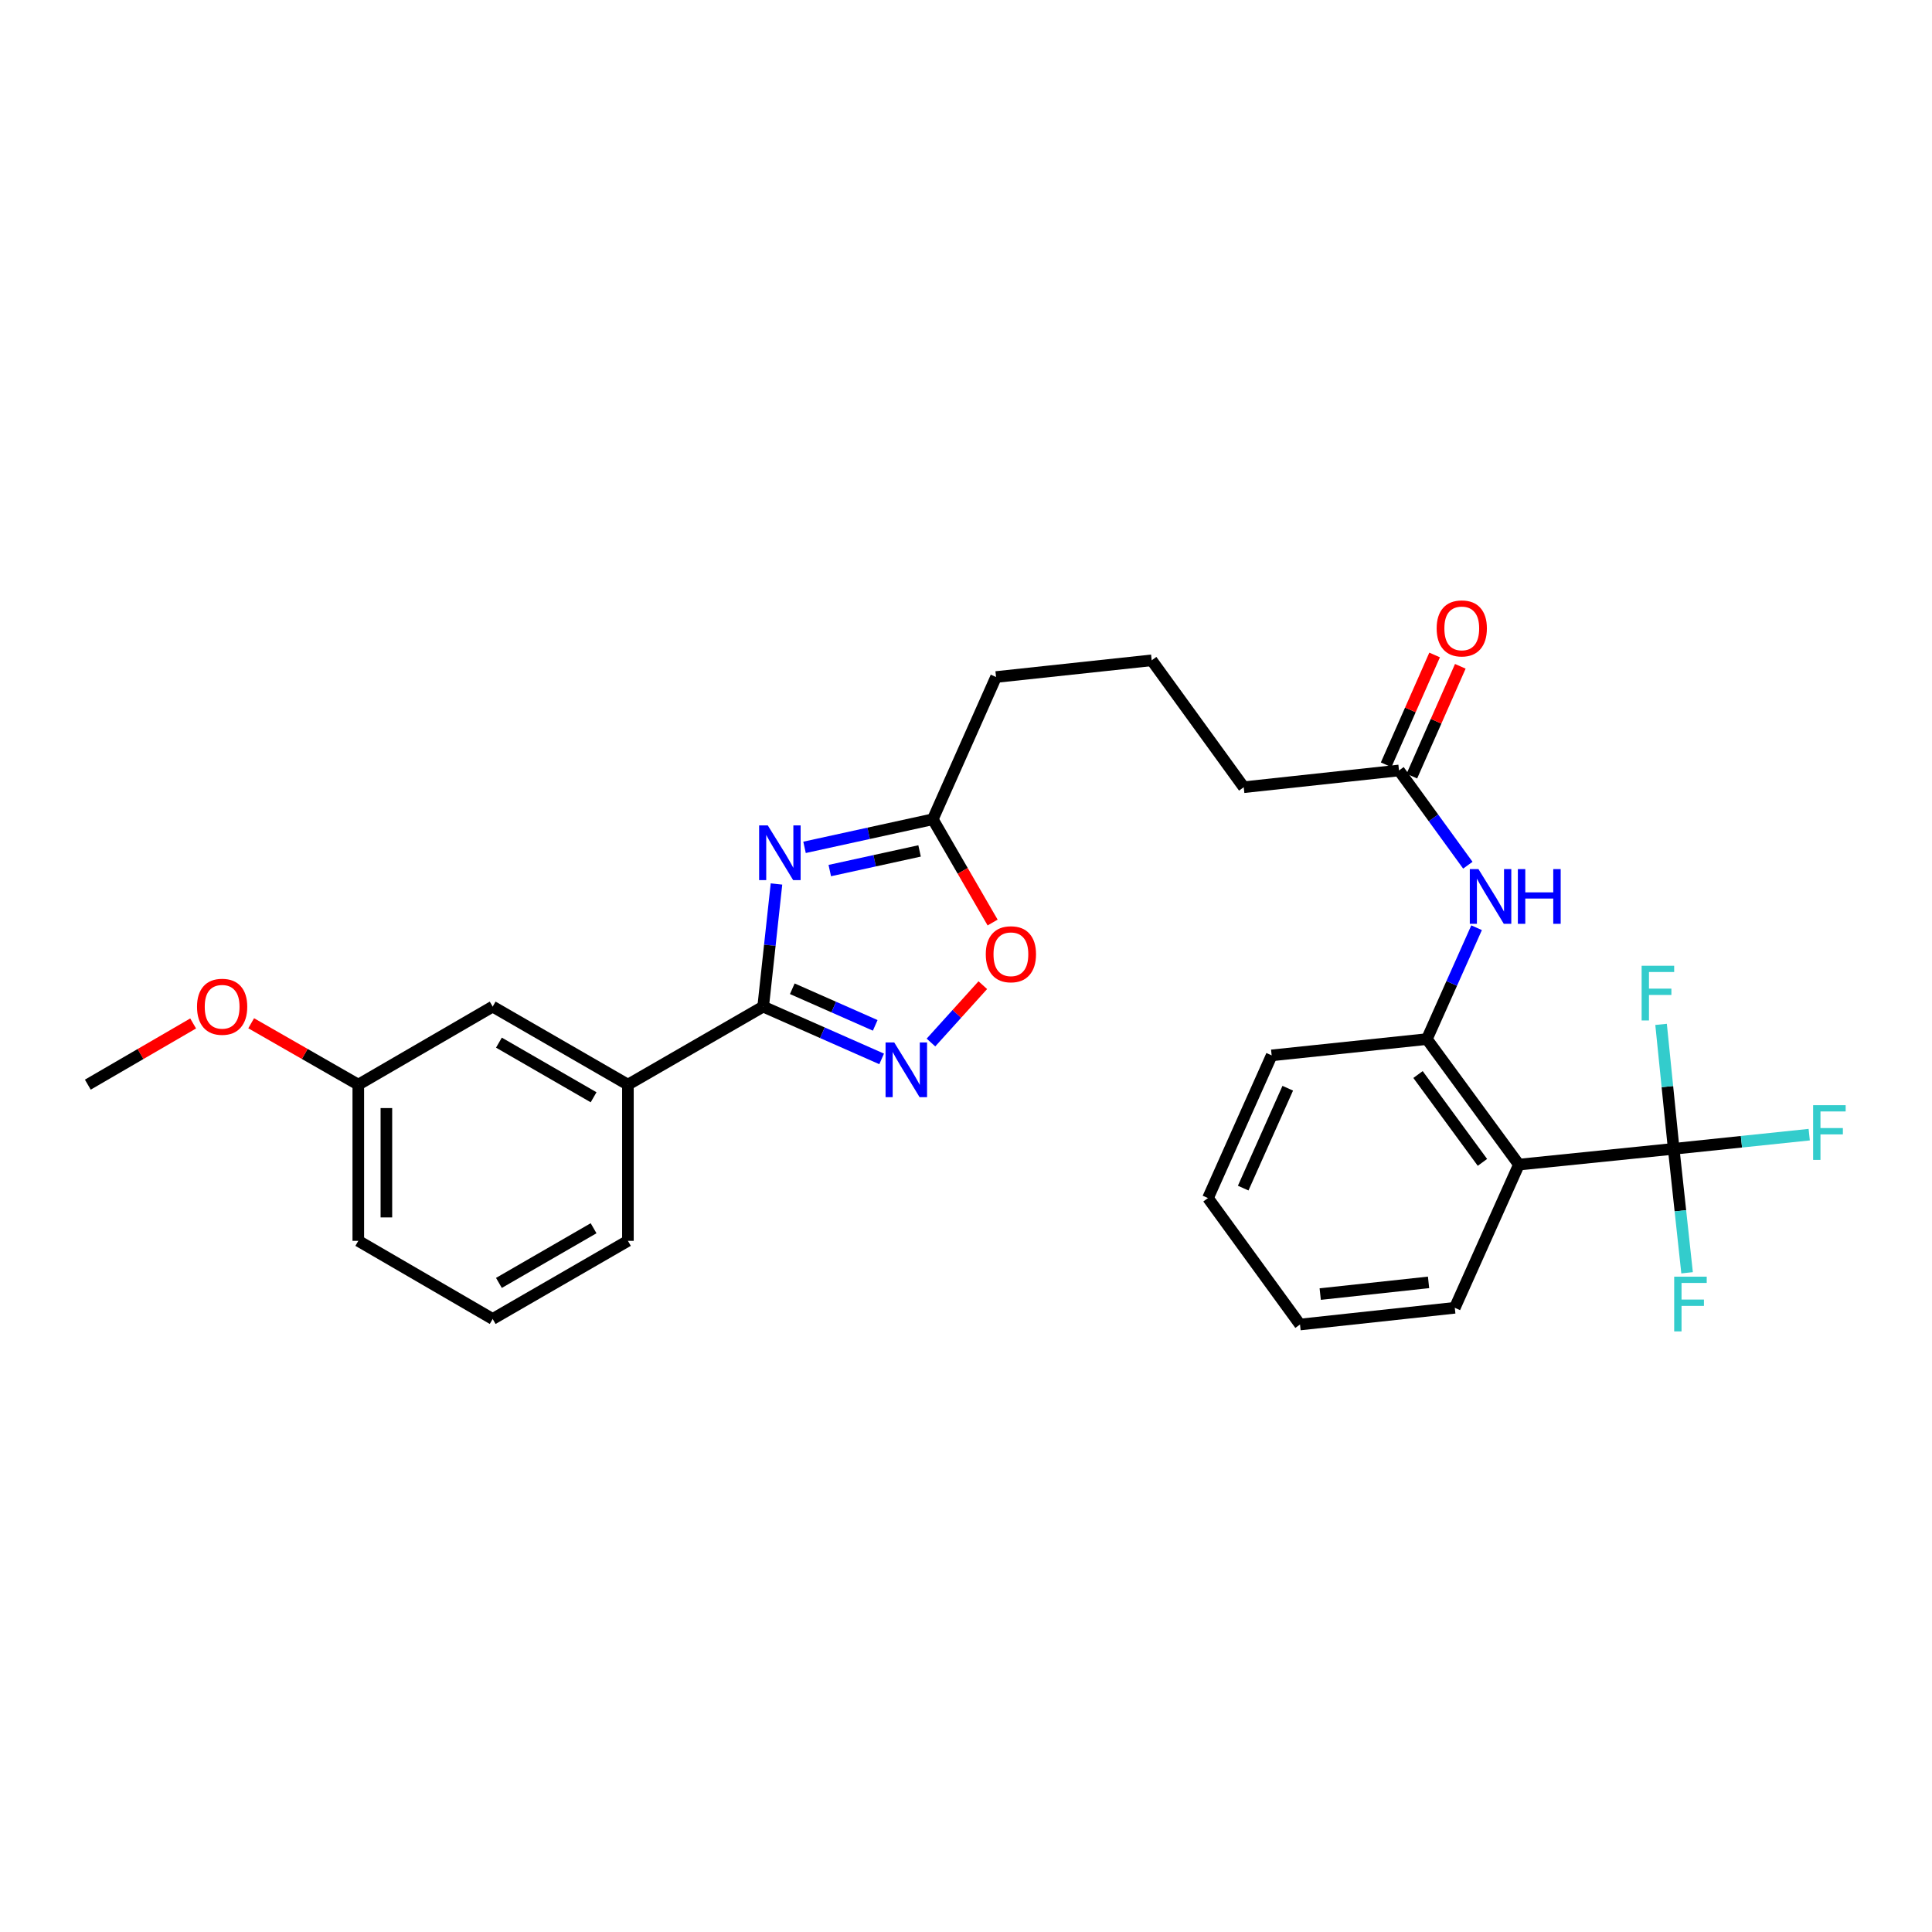 <?xml version='1.0' encoding='iso-8859-1'?>
<svg version='1.1' baseProfile='full'
              xmlns='http://www.w3.org/2000/svg'
                      xmlns:rdkit='http://www.rdkit.org/xml'
                      xmlns:xlink='http://www.w3.org/1999/xlink'
                  xml:space='preserve'
width='1000px' height='1000px' viewBox='0 0 1000 1000'>
<!-- END OF HEADER -->
<rect style='opacity:1.0;fill:#FFFFFF;stroke:none' width='1000' height='1000' x='0' y='0'> </rect>
<path class='bond-0' d='M 401.907,457.544 L 398.462,489.281' style='fill:none;fill-rule:evenodd;stroke:#0000FF;stroke-width:6px;stroke-linecap:butt;stroke-linejoin:miter;stroke-opacity:1' />
<path class='bond-0' d='M 398.462,489.281 L 395.018,521.018' style='fill:none;fill-rule:evenodd;stroke:#000000;stroke-width:6px;stroke-linecap:butt;stroke-linejoin:miter;stroke-opacity:1' />
<path class='bond-4' d='M 416.427,438.587 L 449.624,431.321' style='fill:none;fill-rule:evenodd;stroke:#0000FF;stroke-width:6px;stroke-linecap:butt;stroke-linejoin:miter;stroke-opacity:1' />
<path class='bond-4' d='M 449.624,431.321 L 482.821,424.055' style='fill:none;fill-rule:evenodd;stroke:#000000;stroke-width:6px;stroke-linecap:butt;stroke-linejoin:miter;stroke-opacity:1' />
<path class='bond-4' d='M 429.495,450.611 L 452.733,445.524' style='fill:none;fill-rule:evenodd;stroke:#0000FF;stroke-width:6px;stroke-linecap:butt;stroke-linejoin:miter;stroke-opacity:1' />
<path class='bond-4' d='M 452.733,445.524 L 475.971,440.438' style='fill:none;fill-rule:evenodd;stroke:#000000;stroke-width:6px;stroke-linecap:butt;stroke-linejoin:miter;stroke-opacity:1' />
<path class='bond-1' d='M 395.018,521.018 L 425.679,534.553' style='fill:none;fill-rule:evenodd;stroke:#000000;stroke-width:6px;stroke-linecap:butt;stroke-linejoin:miter;stroke-opacity:1' />
<path class='bond-1' d='M 425.679,534.553 L 456.341,548.089' style='fill:none;fill-rule:evenodd;stroke:#0000FF;stroke-width:6px;stroke-linecap:butt;stroke-linejoin:miter;stroke-opacity:1' />
<path class='bond-1' d='M 410.088,511.777 L 431.551,521.252' style='fill:none;fill-rule:evenodd;stroke:#000000;stroke-width:6px;stroke-linecap:butt;stroke-linejoin:miter;stroke-opacity:1' />
<path class='bond-1' d='M 431.551,521.252 L 453.014,530.727' style='fill:none;fill-rule:evenodd;stroke:#0000FF;stroke-width:6px;stroke-linecap:butt;stroke-linejoin:miter;stroke-opacity:1' />
<path class='bond-8' d='M 395.018,521.018 L 325.01,561.414' style='fill:none;fill-rule:evenodd;stroke:#000000;stroke-width:6px;stroke-linecap:butt;stroke-linejoin:miter;stroke-opacity:1' />
<path class='bond-28' d='M 481.863,539.61 L 495.281,524.767' style='fill:none;fill-rule:evenodd;stroke:#0000FF;stroke-width:6px;stroke-linecap:butt;stroke-linejoin:miter;stroke-opacity:1' />
<path class='bond-28' d='M 495.281,524.767 L 508.698,509.924' style='fill:none;fill-rule:evenodd;stroke:#FF0000;stroke-width:6px;stroke-linecap:butt;stroke-linejoin:miter;stroke-opacity:1' />
<path class='bond-2' d='M 866.302,594.628 L 786.181,602.795' style='fill:none;fill-rule:evenodd;stroke:#000000;stroke-width:6px;stroke-linecap:butt;stroke-linejoin:miter;stroke-opacity:1' />
<path class='bond-12' d='M 866.302,594.628 L 863.035,562.422' style='fill:none;fill-rule:evenodd;stroke:#000000;stroke-width:6px;stroke-linecap:butt;stroke-linejoin:miter;stroke-opacity:1' />
<path class='bond-12' d='M 863.035,562.422 L 859.769,530.216' style='fill:none;fill-rule:evenodd;stroke:#33CCCC;stroke-width:6px;stroke-linecap:butt;stroke-linejoin:miter;stroke-opacity:1' />
<path class='bond-13' d='M 866.302,594.628 L 901.374,590.962' style='fill:none;fill-rule:evenodd;stroke:#000000;stroke-width:6px;stroke-linecap:butt;stroke-linejoin:miter;stroke-opacity:1' />
<path class='bond-13' d='M 901.374,590.962 L 936.446,587.295' style='fill:none;fill-rule:evenodd;stroke:#33CCCC;stroke-width:6px;stroke-linecap:butt;stroke-linejoin:miter;stroke-opacity:1' />
<path class='bond-14' d='M 866.302,594.628 L 869.766,626.708' style='fill:none;fill-rule:evenodd;stroke:#000000;stroke-width:6px;stroke-linecap:butt;stroke-linejoin:miter;stroke-opacity:1' />
<path class='bond-14' d='M 869.766,626.708 L 873.23,658.787' style='fill:none;fill-rule:evenodd;stroke:#33CCCC;stroke-width:6px;stroke-linecap:butt;stroke-linejoin:miter;stroke-opacity:1' />
<path class='bond-3' d='M 786.181,602.795 L 738.548,537.835' style='fill:none;fill-rule:evenodd;stroke:#000000;stroke-width:6px;stroke-linecap:butt;stroke-linejoin:miter;stroke-opacity:1' />
<path class='bond-3' d='M 767.311,601.649 L 733.967,556.177' style='fill:none;fill-rule:evenodd;stroke:#000000;stroke-width:6px;stroke-linecap:butt;stroke-linejoin:miter;stroke-opacity:1' />
<path class='bond-16' d='M 786.181,602.795 L 752.998,676.914' style='fill:none;fill-rule:evenodd;stroke:#000000;stroke-width:6px;stroke-linecap:butt;stroke-linejoin:miter;stroke-opacity:1' />
<path class='bond-6' d='M 482.821,424.055 L 498.3,450.778' style='fill:none;fill-rule:evenodd;stroke:#000000;stroke-width:6px;stroke-linecap:butt;stroke-linejoin:miter;stroke-opacity:1' />
<path class='bond-6' d='M 498.3,450.778 L 513.778,477.501' style='fill:none;fill-rule:evenodd;stroke:#FF0000;stroke-width:6px;stroke-linecap:butt;stroke-linejoin:miter;stroke-opacity:1' />
<path class='bond-17' d='M 482.821,424.055 L 515.551,350.42' style='fill:none;fill-rule:evenodd;stroke:#000000;stroke-width:6px;stroke-linecap:butt;stroke-linejoin:miter;stroke-opacity:1' />
<path class='bond-5' d='M 738.548,537.835 L 751.414,509.011' style='fill:none;fill-rule:evenodd;stroke:#000000;stroke-width:6px;stroke-linecap:butt;stroke-linejoin:miter;stroke-opacity:1' />
<path class='bond-5' d='M 751.414,509.011 L 764.281,480.188' style='fill:none;fill-rule:evenodd;stroke:#0000FF;stroke-width:6px;stroke-linecap:butt;stroke-linejoin:miter;stroke-opacity:1' />
<path class='bond-19' d='M 738.548,537.835 L 658.208,546.26' style='fill:none;fill-rule:evenodd;stroke:#000000;stroke-width:6px;stroke-linecap:butt;stroke-linejoin:miter;stroke-opacity:1' />
<path class='bond-7' d='M 759.752,447.831 L 741.937,423.31' style='fill:none;fill-rule:evenodd;stroke:#0000FF;stroke-width:6px;stroke-linecap:butt;stroke-linejoin:miter;stroke-opacity:1' />
<path class='bond-7' d='M 741.937,423.31 L 724.121,398.788' style='fill:none;fill-rule:evenodd;stroke:#000000;stroke-width:6px;stroke-linecap:butt;stroke-linejoin:miter;stroke-opacity:1' />
<path class='bond-10' d='M 325.01,561.414 L 255.01,521.018' style='fill:none;fill-rule:evenodd;stroke:#000000;stroke-width:6px;stroke-linecap:butt;stroke-linejoin:miter;stroke-opacity:1' />
<path class='bond-10' d='M 307.243,567.947 L 258.243,539.67' style='fill:none;fill-rule:evenodd;stroke:#000000;stroke-width:6px;stroke-linecap:butt;stroke-linejoin:miter;stroke-opacity:1' />
<path class='bond-21' d='M 325.01,561.414 L 325.01,642.262' style='fill:none;fill-rule:evenodd;stroke:#000000;stroke-width:6px;stroke-linecap:butt;stroke-linejoin:miter;stroke-opacity:1' />
<path class='bond-9' d='M 724.121,398.788 L 643.758,407.464' style='fill:none;fill-rule:evenodd;stroke:#000000;stroke-width:6px;stroke-linecap:butt;stroke-linejoin:miter;stroke-opacity:1' />
<path class='bond-11' d='M 730.772,401.724 L 743.315,373.304' style='fill:none;fill-rule:evenodd;stroke:#000000;stroke-width:6px;stroke-linecap:butt;stroke-linejoin:miter;stroke-opacity:1' />
<path class='bond-11' d='M 743.315,373.304 L 755.858,344.885' style='fill:none;fill-rule:evenodd;stroke:#FF0000;stroke-width:6px;stroke-linecap:butt;stroke-linejoin:miter;stroke-opacity:1' />
<path class='bond-11' d='M 717.47,395.853 L 730.013,367.434' style='fill:none;fill-rule:evenodd;stroke:#000000;stroke-width:6px;stroke-linecap:butt;stroke-linejoin:miter;stroke-opacity:1' />
<path class='bond-11' d='M 730.013,367.434 L 742.556,339.014' style='fill:none;fill-rule:evenodd;stroke:#FF0000;stroke-width:6px;stroke-linecap:butt;stroke-linejoin:miter;stroke-opacity:1' />
<path class='bond-15' d='M 255.01,521.018 L 185.454,561.414' style='fill:none;fill-rule:evenodd;stroke:#000000;stroke-width:6px;stroke-linecap:butt;stroke-linejoin:miter;stroke-opacity:1' />
<path class='bond-18' d='M 185.454,561.414 L 157.732,545.523' style='fill:none;fill-rule:evenodd;stroke:#000000;stroke-width:6px;stroke-linecap:butt;stroke-linejoin:miter;stroke-opacity:1' />
<path class='bond-18' d='M 157.732,545.523 L 130.009,529.633' style='fill:none;fill-rule:evenodd;stroke:#FF0000;stroke-width:6px;stroke-linecap:butt;stroke-linejoin:miter;stroke-opacity:1' />
<path class='bond-29' d='M 185.454,561.414 L 185.454,642.262' style='fill:none;fill-rule:evenodd;stroke:#000000;stroke-width:6px;stroke-linecap:butt;stroke-linejoin:miter;stroke-opacity:1' />
<path class='bond-29' d='M 199.994,573.541 L 199.994,630.134' style='fill:none;fill-rule:evenodd;stroke:#000000;stroke-width:6px;stroke-linecap:butt;stroke-linejoin:miter;stroke-opacity:1' />
<path class='bond-30' d='M 752.998,676.914 L 672.885,685.565' style='fill:none;fill-rule:evenodd;stroke:#000000;stroke-width:6px;stroke-linecap:butt;stroke-linejoin:miter;stroke-opacity:1' />
<path class='bond-30' d='M 739.42,663.756 L 683.341,669.812' style='fill:none;fill-rule:evenodd;stroke:#000000;stroke-width:6px;stroke-linecap:butt;stroke-linejoin:miter;stroke-opacity:1' />
<path class='bond-22' d='M 515.551,350.42 L 596.116,341.777' style='fill:none;fill-rule:evenodd;stroke:#000000;stroke-width:6px;stroke-linecap:butt;stroke-linejoin:miter;stroke-opacity:1' />
<path class='bond-25' d='M 99.968,529.739 L 72.711,545.576' style='fill:none;fill-rule:evenodd;stroke:#FF0000;stroke-width:6px;stroke-linecap:butt;stroke-linejoin:miter;stroke-opacity:1' />
<path class='bond-25' d='M 72.711,545.576 L 45.455,561.414' style='fill:none;fill-rule:evenodd;stroke:#000000;stroke-width:6px;stroke-linecap:butt;stroke-linejoin:miter;stroke-opacity:1' />
<path class='bond-27' d='M 658.208,546.26 L 625.252,620.121' style='fill:none;fill-rule:evenodd;stroke:#000000;stroke-width:6px;stroke-linecap:butt;stroke-linejoin:miter;stroke-opacity:1' />
<path class='bond-27' d='M 666.543,563.264 L 643.473,614.966' style='fill:none;fill-rule:evenodd;stroke:#000000;stroke-width:6px;stroke-linecap:butt;stroke-linejoin:miter;stroke-opacity:1' />
<path class='bond-20' d='M 643.758,407.464 L 596.116,341.777' style='fill:none;fill-rule:evenodd;stroke:#000000;stroke-width:6px;stroke-linecap:butt;stroke-linejoin:miter;stroke-opacity:1' />
<path class='bond-23' d='M 325.01,642.262 L 255.01,682.69' style='fill:none;fill-rule:evenodd;stroke:#000000;stroke-width:6px;stroke-linecap:butt;stroke-linejoin:miter;stroke-opacity:1' />
<path class='bond-23' d='M 307.238,635.735 L 258.238,664.035' style='fill:none;fill-rule:evenodd;stroke:#000000;stroke-width:6px;stroke-linecap:butt;stroke-linejoin:miter;stroke-opacity:1' />
<path class='bond-24' d='M 255.01,682.69 L 185.454,642.262' style='fill:none;fill-rule:evenodd;stroke:#000000;stroke-width:6px;stroke-linecap:butt;stroke-linejoin:miter;stroke-opacity:1' />
<path class='bond-26' d='M 672.885,685.565 L 625.252,620.121' style='fill:none;fill-rule:evenodd;stroke:#000000;stroke-width:6px;stroke-linecap:butt;stroke-linejoin:miter;stroke-opacity:1' />
<path  class='atom-0' d='M 397.401 427.221
L 406.681 442.221
Q 407.601 443.701, 409.081 446.381
Q 410.561 449.061, 410.641 449.221
L 410.641 427.221
L 414.401 427.221
L 414.401 455.541
L 410.521 455.541
L 400.561 439.141
Q 399.401 437.221, 398.161 435.021
Q 396.961 432.821, 396.601 432.141
L 396.601 455.541
L 392.921 455.541
L 392.921 427.221
L 397.401 427.221
' fill='#0000FF'/>
<path  class='atom-2' d='M 462.845 539.564
L 472.125 554.564
Q 473.045 556.044, 474.525 558.724
Q 476.005 561.404, 476.085 561.564
L 476.085 539.564
L 479.845 539.564
L 479.845 567.884
L 475.965 567.884
L 466.005 551.484
Q 464.845 549.564, 463.605 547.364
Q 462.405 545.164, 462.045 544.484
L 462.045 567.884
L 458.365 567.884
L 458.365 539.564
L 462.845 539.564
' fill='#0000FF'/>
<path  class='atom-7' d='M 510.241 493.917
Q 510.241 487.117, 513.601 483.317
Q 516.961 479.517, 523.241 479.517
Q 529.521 479.517, 532.881 483.317
Q 536.241 487.117, 536.241 493.917
Q 536.241 500.797, 532.841 504.717
Q 529.441 508.597, 523.241 508.597
Q 517.001 508.597, 513.601 504.717
Q 510.241 500.837, 510.241 493.917
M 523.241 505.397
Q 527.561 505.397, 529.881 502.517
Q 532.241 499.597, 532.241 493.917
Q 532.241 488.357, 529.881 485.557
Q 527.561 482.717, 523.241 482.717
Q 518.921 482.717, 516.561 485.517
Q 514.241 488.317, 514.241 493.917
Q 514.241 499.637, 516.561 502.517
Q 518.921 505.397, 523.241 505.397
' fill='#FF0000'/>
<path  class='atom-8' d='M 765.244 449.847
L 774.524 464.847
Q 775.444 466.327, 776.924 469.007
Q 778.404 471.687, 778.484 471.847
L 778.484 449.847
L 782.244 449.847
L 782.244 478.167
L 778.364 478.167
L 768.404 461.767
Q 767.244 459.847, 766.004 457.647
Q 764.804 455.447, 764.444 454.767
L 764.444 478.167
L 760.764 478.167
L 760.764 449.847
L 765.244 449.847
' fill='#0000FF'/>
<path  class='atom-8' d='M 785.644 449.847
L 789.484 449.847
L 789.484 461.887
L 803.964 461.887
L 803.964 449.847
L 807.804 449.847
L 807.804 478.167
L 803.964 478.167
L 803.964 465.087
L 789.484 465.087
L 789.484 478.167
L 785.644 478.167
L 785.644 449.847
' fill='#0000FF'/>
<path  class='atom-12' d='M 743.609 325.258
Q 743.609 318.458, 746.969 314.658
Q 750.329 310.858, 756.609 310.858
Q 762.889 310.858, 766.249 314.658
Q 769.609 318.458, 769.609 325.258
Q 769.609 332.138, 766.209 336.058
Q 762.809 339.938, 756.609 339.938
Q 750.369 339.938, 746.969 336.058
Q 743.609 332.178, 743.609 325.258
M 756.609 336.738
Q 760.929 336.738, 763.249 333.858
Q 765.609 330.938, 765.609 325.258
Q 765.609 319.698, 763.249 316.898
Q 760.929 314.058, 756.609 314.058
Q 752.289 314.058, 749.929 316.858
Q 747.609 319.658, 747.609 325.258
Q 747.609 330.978, 749.929 333.858
Q 752.289 336.738, 756.609 336.738
' fill='#FF0000'/>
<path  class='atom-13' d='M 849.707 499.871
L 866.547 499.871
L 866.547 503.111
L 853.507 503.111
L 853.507 511.711
L 865.107 511.711
L 865.107 514.991
L 853.507 514.991
L 853.507 528.191
L 849.707 528.191
L 849.707 499.871
' fill='#33CCCC'/>
<path  class='atom-14' d='M 938.471 572.043
L 955.311 572.043
L 955.311 575.283
L 942.271 575.283
L 942.271 583.883
L 953.871 583.883
L 953.871 587.163
L 942.271 587.163
L 942.271 600.363
L 938.471 600.363
L 938.471 572.043
' fill='#33CCCC'/>
<path  class='atom-15' d='M 866.557 660.808
L 883.397 660.808
L 883.397 664.048
L 870.357 664.048
L 870.357 672.648
L 881.957 672.648
L 881.957 675.928
L 870.357 675.928
L 870.357 689.128
L 866.557 689.128
L 866.557 660.808
' fill='#33CCCC'/>
<path  class='atom-19' d='M 101.978 521.098
Q 101.978 514.298, 105.338 510.498
Q 108.698 506.698, 114.978 506.698
Q 121.258 506.698, 124.618 510.498
Q 127.978 514.298, 127.978 521.098
Q 127.978 527.978, 124.578 531.898
Q 121.178 535.778, 114.978 535.778
Q 108.738 535.778, 105.338 531.898
Q 101.978 528.018, 101.978 521.098
M 114.978 532.578
Q 119.298 532.578, 121.618 529.698
Q 123.978 526.778, 123.978 521.098
Q 123.978 515.538, 121.618 512.738
Q 119.298 509.898, 114.978 509.898
Q 110.658 509.898, 108.298 512.698
Q 105.978 515.498, 105.978 521.098
Q 105.978 526.818, 108.298 529.698
Q 110.658 532.578, 114.978 532.578
' fill='#FF0000'/>
</svg>
